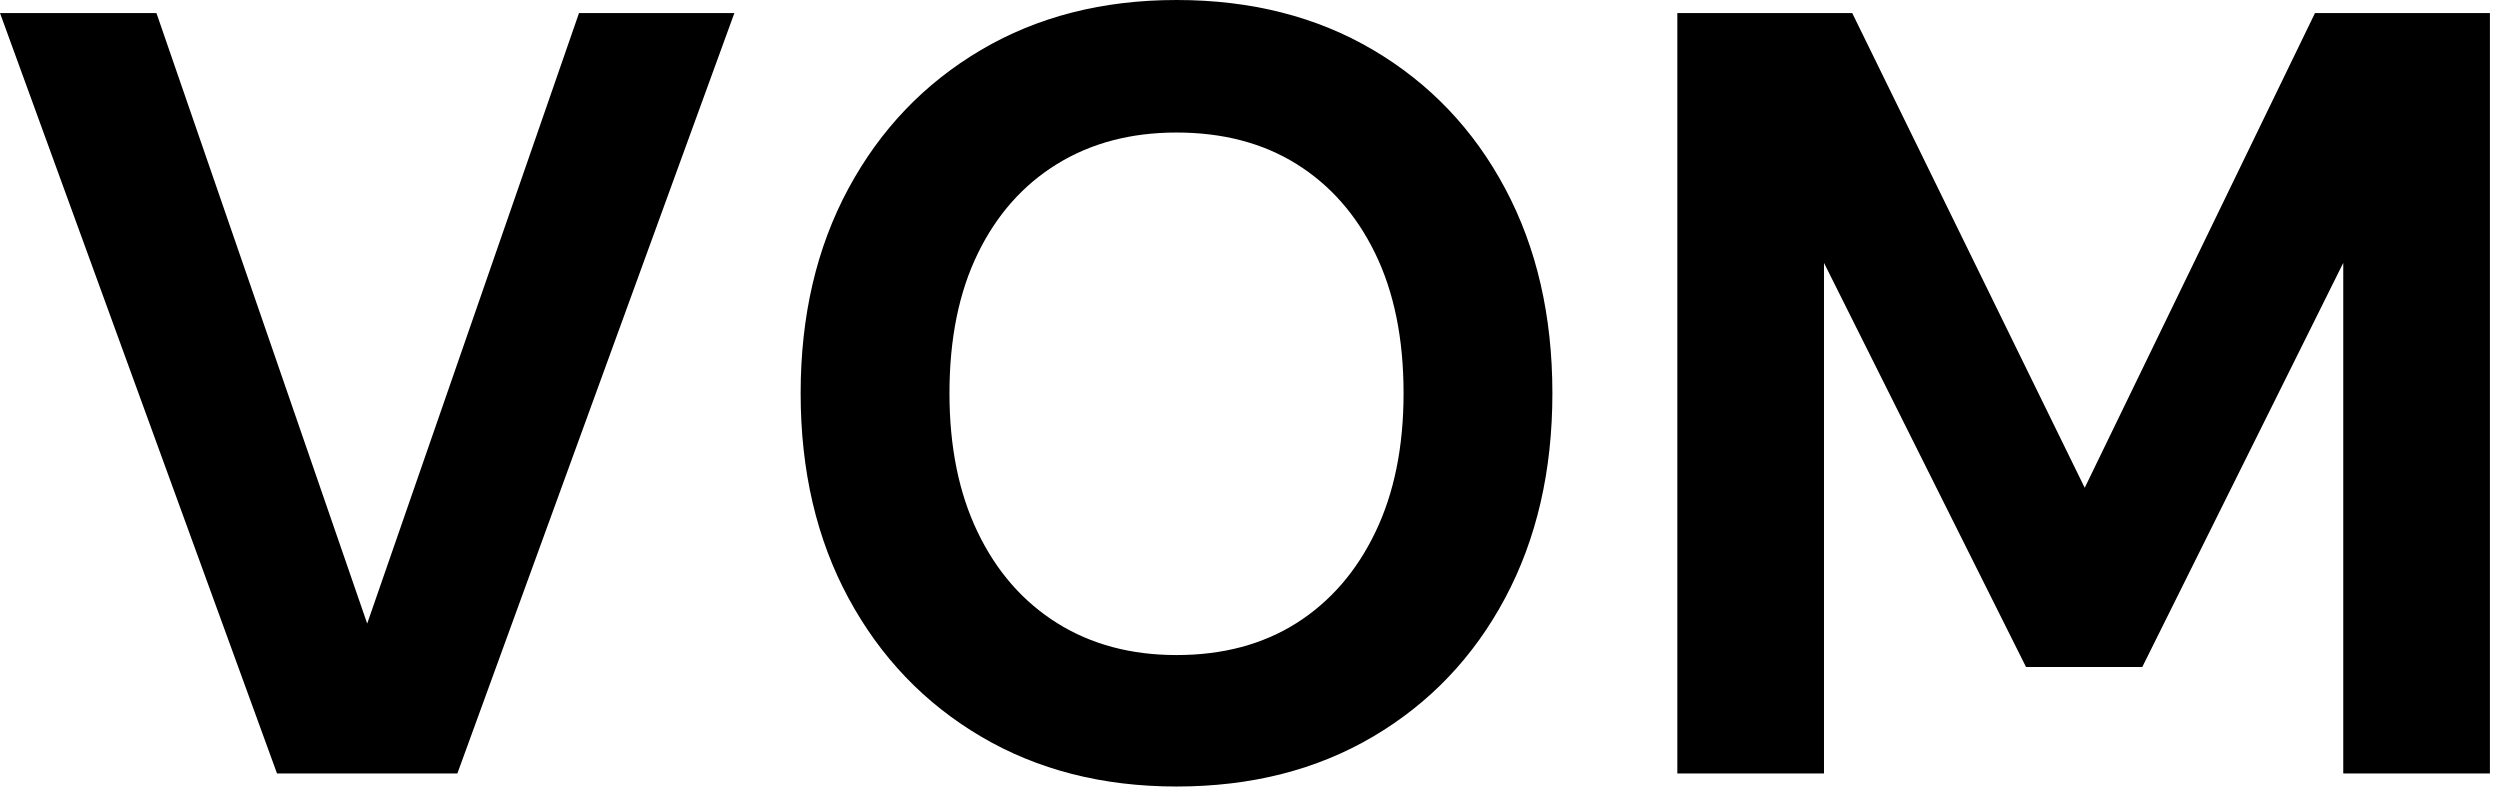 <svg baseProfile="full" height="28" version="1.1" viewBox="0 0 89 28" width="89" xmlns="http://www.w3.org/2000/svg" xmlns:ev="http://www.w3.org/2001/xml-events" xmlns:xlink="http://www.w3.org/1999/xlink"><defs /><g><path d="M10.442 27.536 0.58 0.464H6.149L13.652 22.199L21.193 0.464H26.724L16.862 27.536Z M42.464 28Q38.519 28 35.503 26.221Q32.486 24.442 30.785 21.29Q29.083 18.138 29.083 14Q29.083 9.862 30.785 6.71Q32.486 3.558 35.503 1.779Q38.519 0.0 42.464 0.0Q46.448 0.0 49.464 1.779Q52.481 3.558 54.163 6.71Q55.845 9.862 55.845 14Q55.845 18.138 54.163 21.29Q52.481 24.442 49.464 26.221Q46.448 28 42.464 28ZM42.464 23.32Q44.939 23.32 46.738 22.18Q48.536 21.039 49.541 18.95Q50.547 16.862 50.547 14Q50.547 11.099 49.541 9.03Q48.536 6.961 46.738 5.84Q44.939 4.718 42.464 4.718Q40.028 4.718 38.21 5.84Q36.392 6.961 35.387 9.03Q34.381 11.099 34.381 14Q34.381 16.862 35.387 18.95Q36.392 21.039 38.21 22.18Q40.028 23.32 42.464 23.32Z M60.293 27.536V0.464H66.519L74.796 17.365L82.994 0.464H89.221V27.536H84.0V9.359L76.845 23.746H72.707L65.514 9.359V27.536Z " fill="rgb(0,0,0)" transform="translate(-0.58, 0)" /></g></svg>